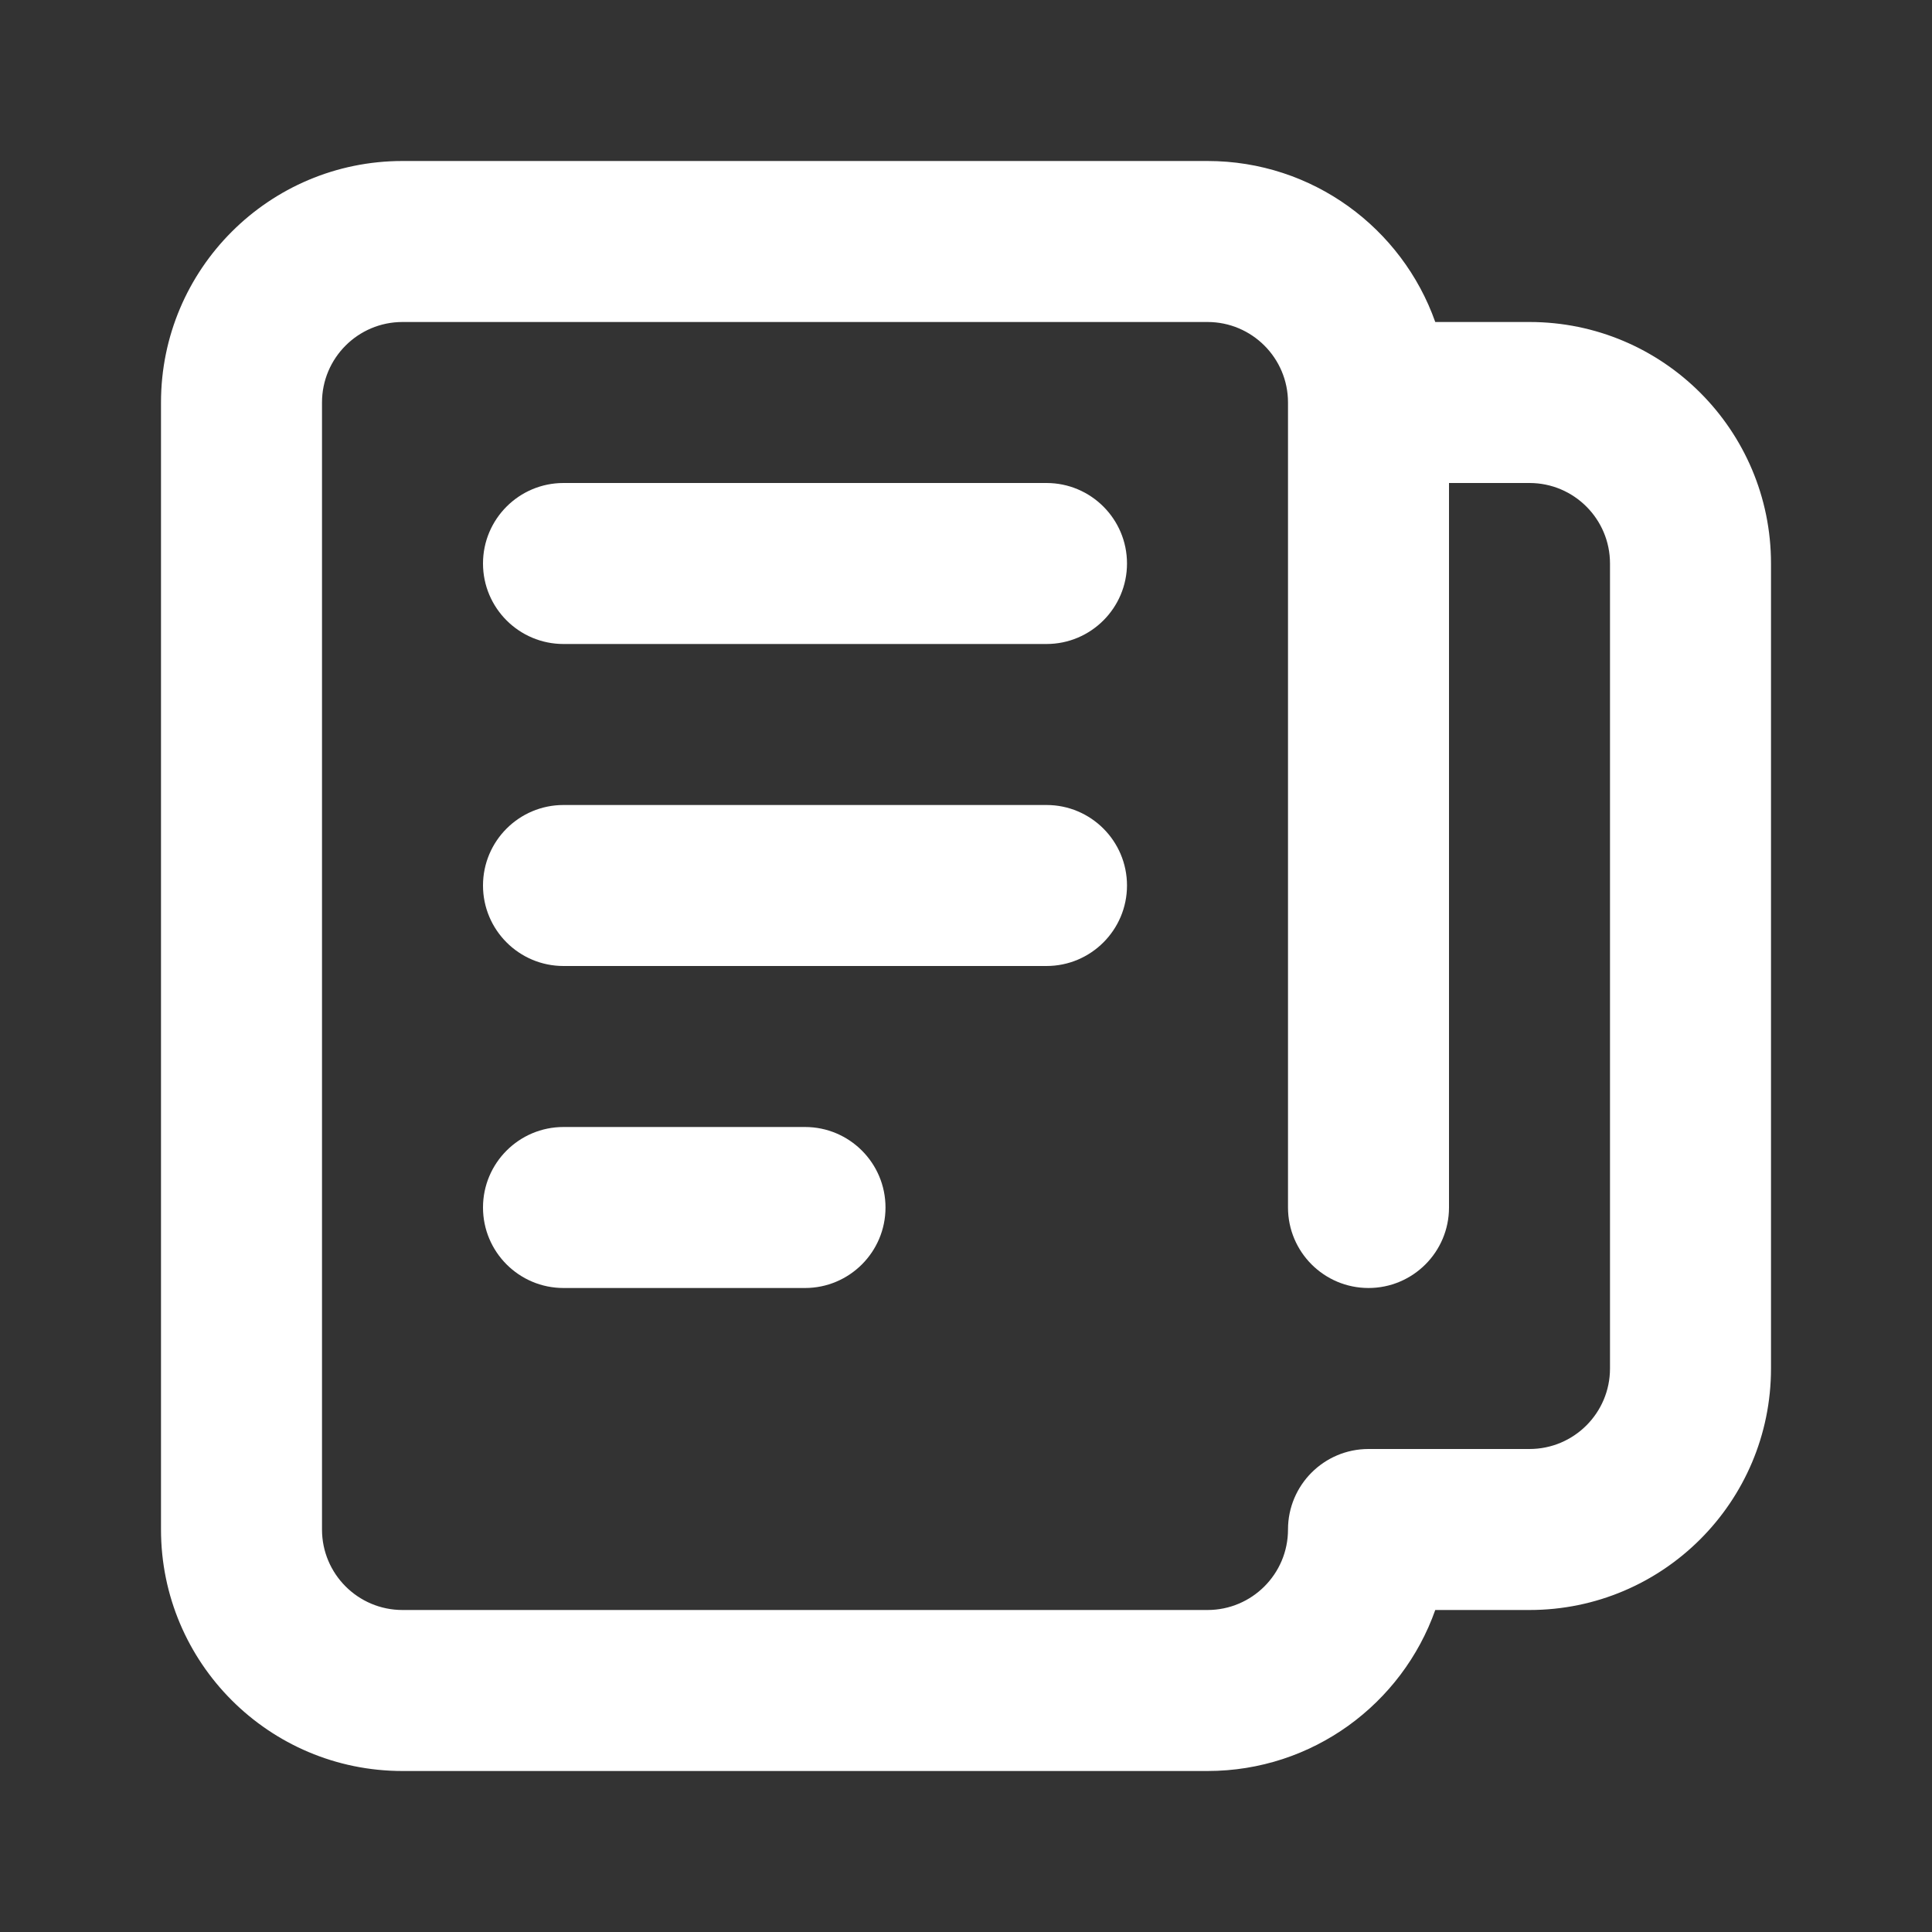 <?xml version="1.0" encoding="UTF-8"?> <svg xmlns="http://www.w3.org/2000/svg" width="36" height="36" viewBox="0 0 36 36" fill="none"><rect x="0" y="0" width="36" height="36" fill="#333333" stroke="none"/> <path d="M7.5 6H22.5C23.328 6 24 6.672 24 7.5V22.5C24 23.328 24.672 24 25.5 24C26.328 24 27 23.328 27 22.5V9H28.5C29.328 9 30 9.672 30 10.5V25.5C30 26.328 29.328 27 28.5 27H25.5C24.672 27 24 27.672 24 28.5C24 29.328 23.328 30 22.5 30H7.5C6.672 30 6 29.328 6 28.5V7.5C6 6.672 6.672 6 7.5 6ZM26.744 6C26.126 4.252 24.459 3 22.5 3H7.5C5.015 3 3 5.015 3 7.5V28.5C3 30.985 5.015 33 7.5 33H22.5C24.459 33 26.126 31.748 26.744 30H28.5C30.985 30 33 27.985 33 25.5V10.5C33 8.015 30.985 6 28.5 6H26.744ZM9 10.5C9 9.672 9.672 9 10.5 9H19.5C20.328 9 21 9.672 21 10.5C21 11.328 20.328 12 19.5 12H10.5C9.672 12 9 11.328 9 10.5ZM9 16.5C9 15.672 9.672 15 10.5 15H19.5C20.328 15 21 15.672 21 16.5C21 17.328 20.328 18 19.5 18H10.5C9.672 18 9 17.328 9 16.5ZM9 22.5C9 21.672 9.672 21 10.5 21H15C15.828 21 16.5 21.672 16.5 22.5C16.5 23.328 15.828 24 15 24H10.5C9.672 24 9 23.328 9 22.5Z" fill="white"></path> </svg> 